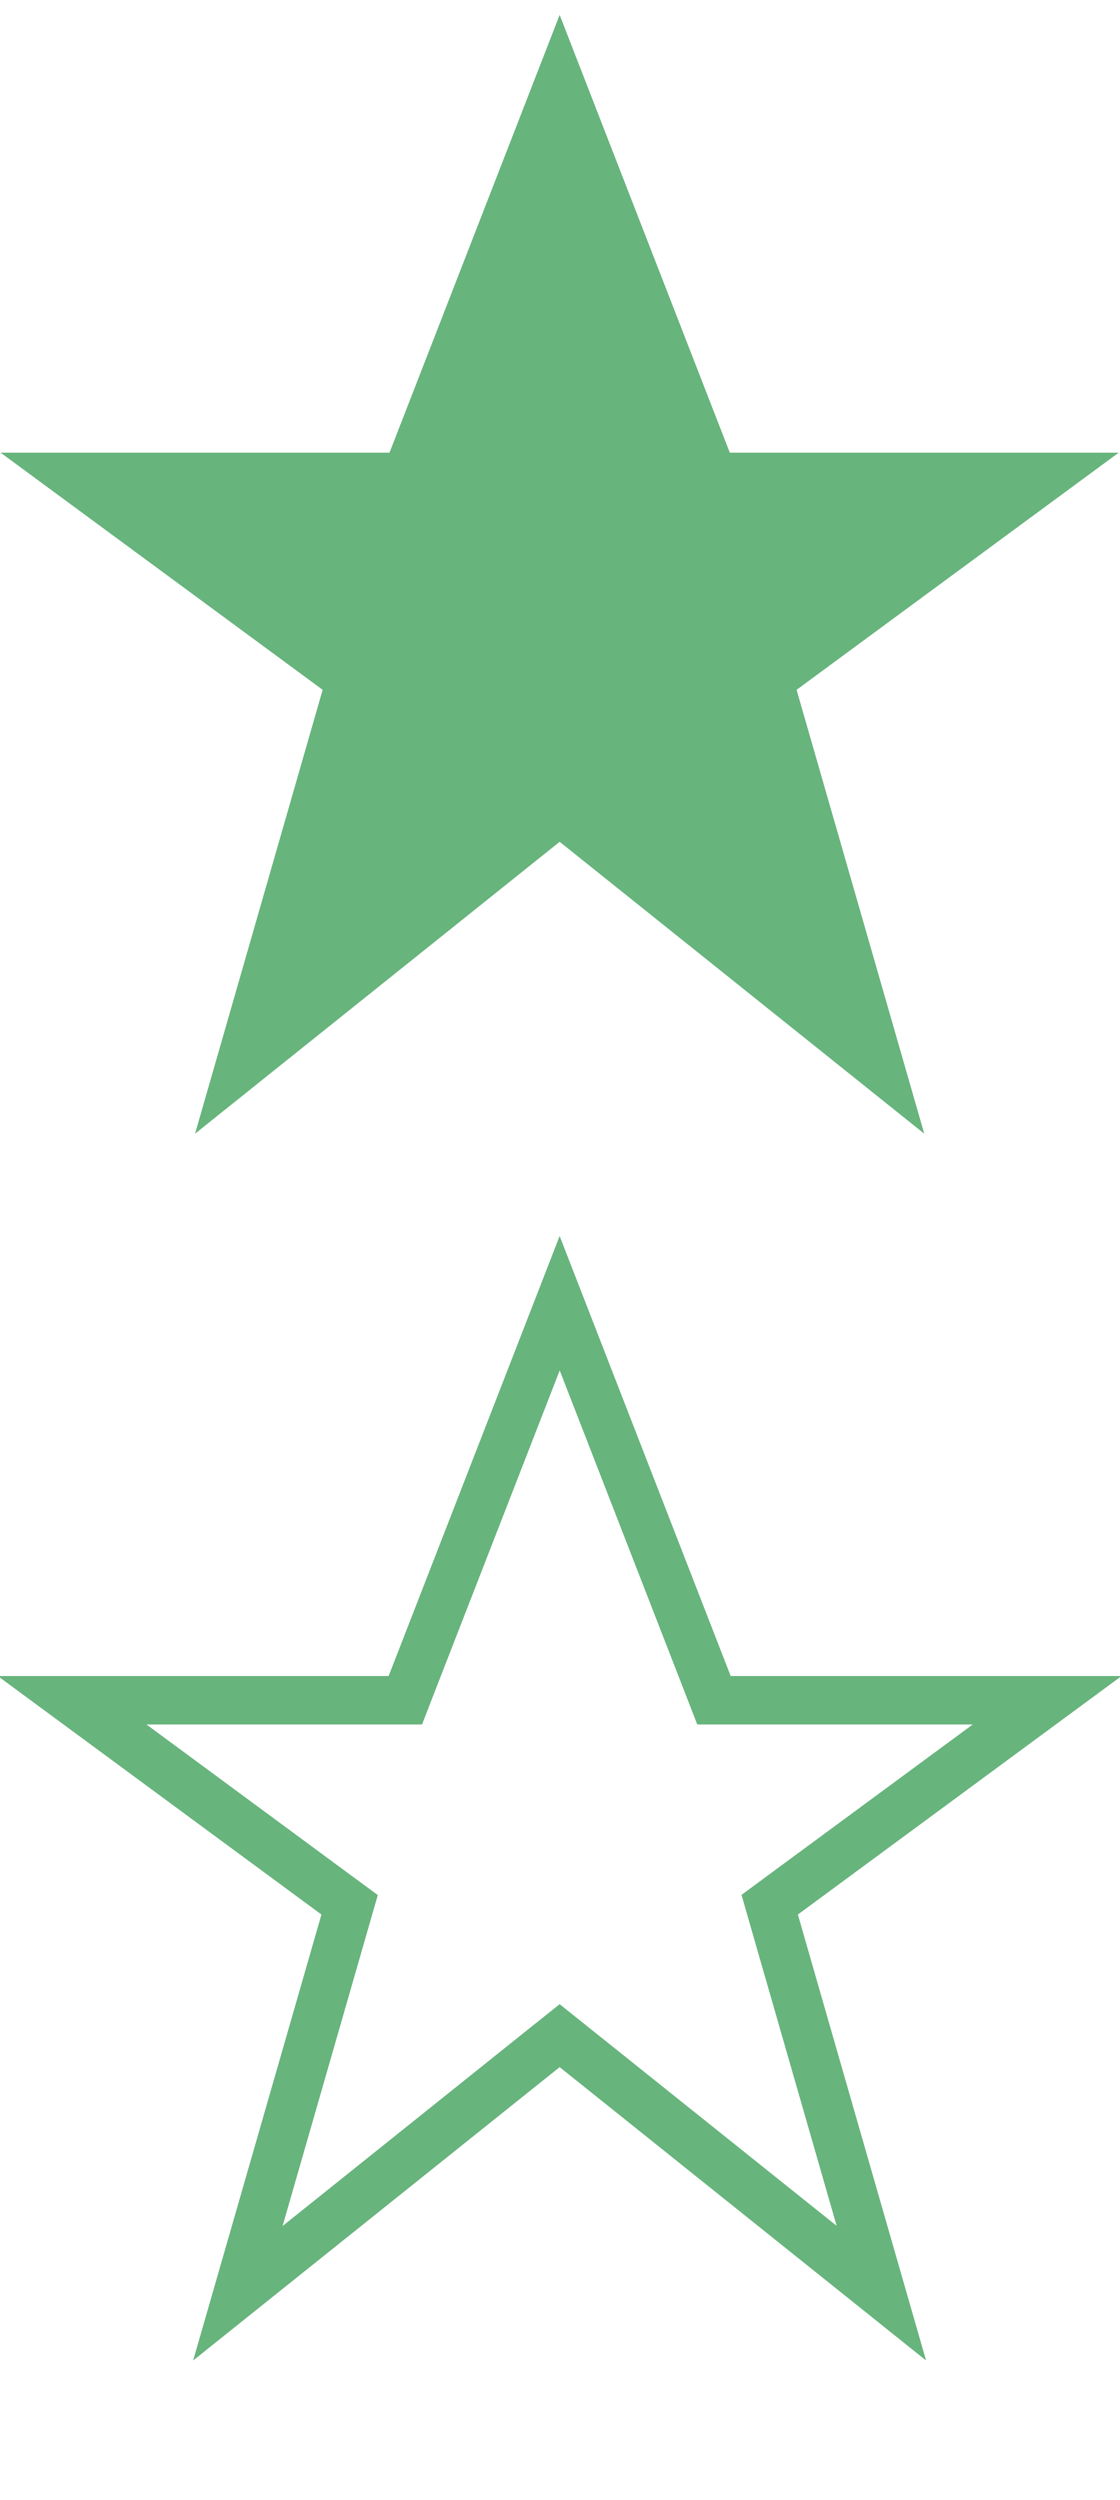 <svg viewBox="0 0 13 29" xmlns="http://www.w3.org/2000/svg" fill-rule="evenodd" clip-rule="evenodd" stroke-linejoin="round" stroke-miterlimit="1.414"><path d="M6.496.173L4.521 5.251H.007l3.738 2.751-1.481 5.149 4.232-3.386 4.232 3.386-1.482-5.149 3.739-2.751H8.471L6.496.173zM6.496 14.338l-1.985 5.104H-.026l3.757 2.767-1.489 5.173 4.254-3.403 4.253 3.403-1.488-5.173 3.757-2.767H8.481l-1.985-5.104zm0 1.558l1.456 3.744.141.364h3.198l-2.367 1.743-.317.234.109.38.995 3.459-2.861-2.288-.354-.283-.355.283-2.861 2.29.996-3.46.109-.379-.318-.234L1.7 20.004h3.199l.14-.362 1.457-3.743" fill="#67b47d"/></svg>
